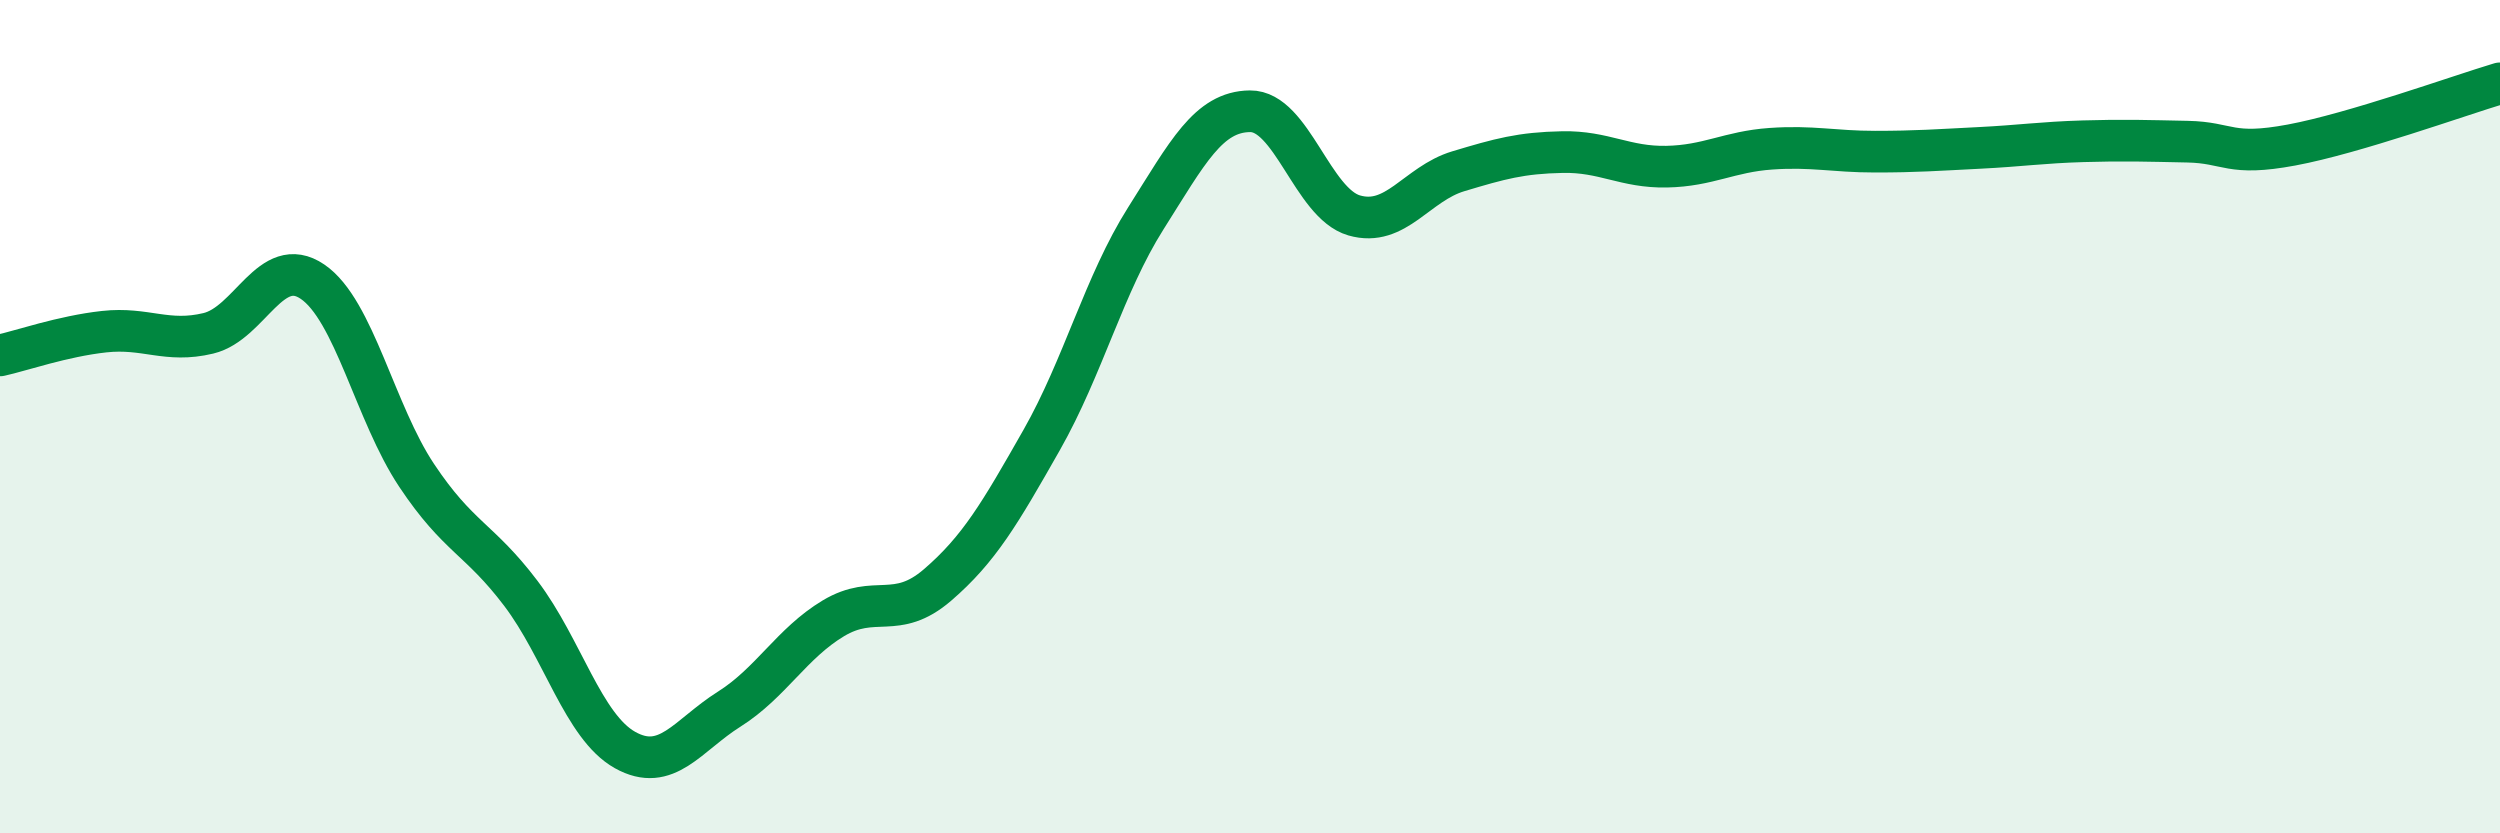 
    <svg width="60" height="20" viewBox="0 0 60 20" xmlns="http://www.w3.org/2000/svg">
      <path
        d="M 0,8.53 C 0.5,8.42 1.5,8.07 2.5,7.96 C 3.5,7.85 4,8.24 5,8 C 6,7.76 6.5,6.08 7.5,6.76 C 8.5,7.44 9,9.91 10,11.41 C 11,12.91 11.5,12.92 12.5,14.24 C 13.5,15.56 14,17.44 15,18 C 16,18.56 16.5,17.65 17.5,17.02 C 18.5,16.39 19,15.44 20,14.84 C 21,14.24 21.5,14.9 22.5,14.04 C 23.5,13.18 24,12.32 25,10.56 C 26,8.8 26.5,6.82 27.5,5.24 C 28.5,3.66 29,2.68 30,2.67 C 31,2.66 31.5,4.88 32.5,5.17 C 33.5,5.46 34,4.41 35,4.11 C 36,3.81 36.5,3.67 37.5,3.65 C 38.5,3.63 39,4.02 40,4 C 41,3.98 41.5,3.64 42.5,3.57 C 43.5,3.5 44,3.64 45,3.64 C 46,3.64 46.5,3.6 47.5,3.55 C 48.5,3.5 49,3.42 50,3.39 C 51,3.36 51.5,3.38 52.5,3.4 C 53.5,3.42 53.5,3.76 55,3.48 C 56.5,3.2 59,2.3 60,2L60 20L0 20Z"
        fill="#008740"
        opacity="0.1"
        stroke-linecap="round"
        stroke-linejoin="round"
      />
      <path
        d="M 0,8.53 C 0.5,8.42 1.5,8.07 2.5,7.96 C 3.5,7.85 4,8.24 5,8 C 6,7.76 6.5,6.08 7.5,6.76 C 8.5,7.44 9,9.91 10,11.41 C 11,12.91 11.5,12.92 12.5,14.24 C 13.5,15.56 14,17.44 15,18 C 16,18.56 16.5,17.65 17.5,17.02 C 18.5,16.39 19,15.44 20,14.84 C 21,14.24 21.5,14.9 22.5,14.04 C 23.5,13.18 24,12.32 25,10.56 C 26,8.8 26.5,6.82 27.5,5.24 C 28.5,3.66 29,2.68 30,2.67 C 31,2.66 31.5,4.88 32.5,5.17 C 33.5,5.46 34,4.41 35,4.11 C 36,3.81 36.5,3.67 37.5,3.65 C 38.5,3.63 39,4.02 40,4 C 41,3.98 41.5,3.64 42.5,3.57 C 43.5,3.5 44,3.64 45,3.64 C 46,3.64 46.5,3.6 47.5,3.55 C 48.5,3.5 49,3.42 50,3.39 C 51,3.36 51.5,3.38 52.5,3.4 C 53.5,3.42 53.5,3.76 55,3.48 C 56.5,3.2 59,2.3 60,2"
        stroke="#008740"
        stroke-width="1"
        fill="none"
        stroke-linecap="round"
        stroke-linejoin="round"
      />
    </svg>
  